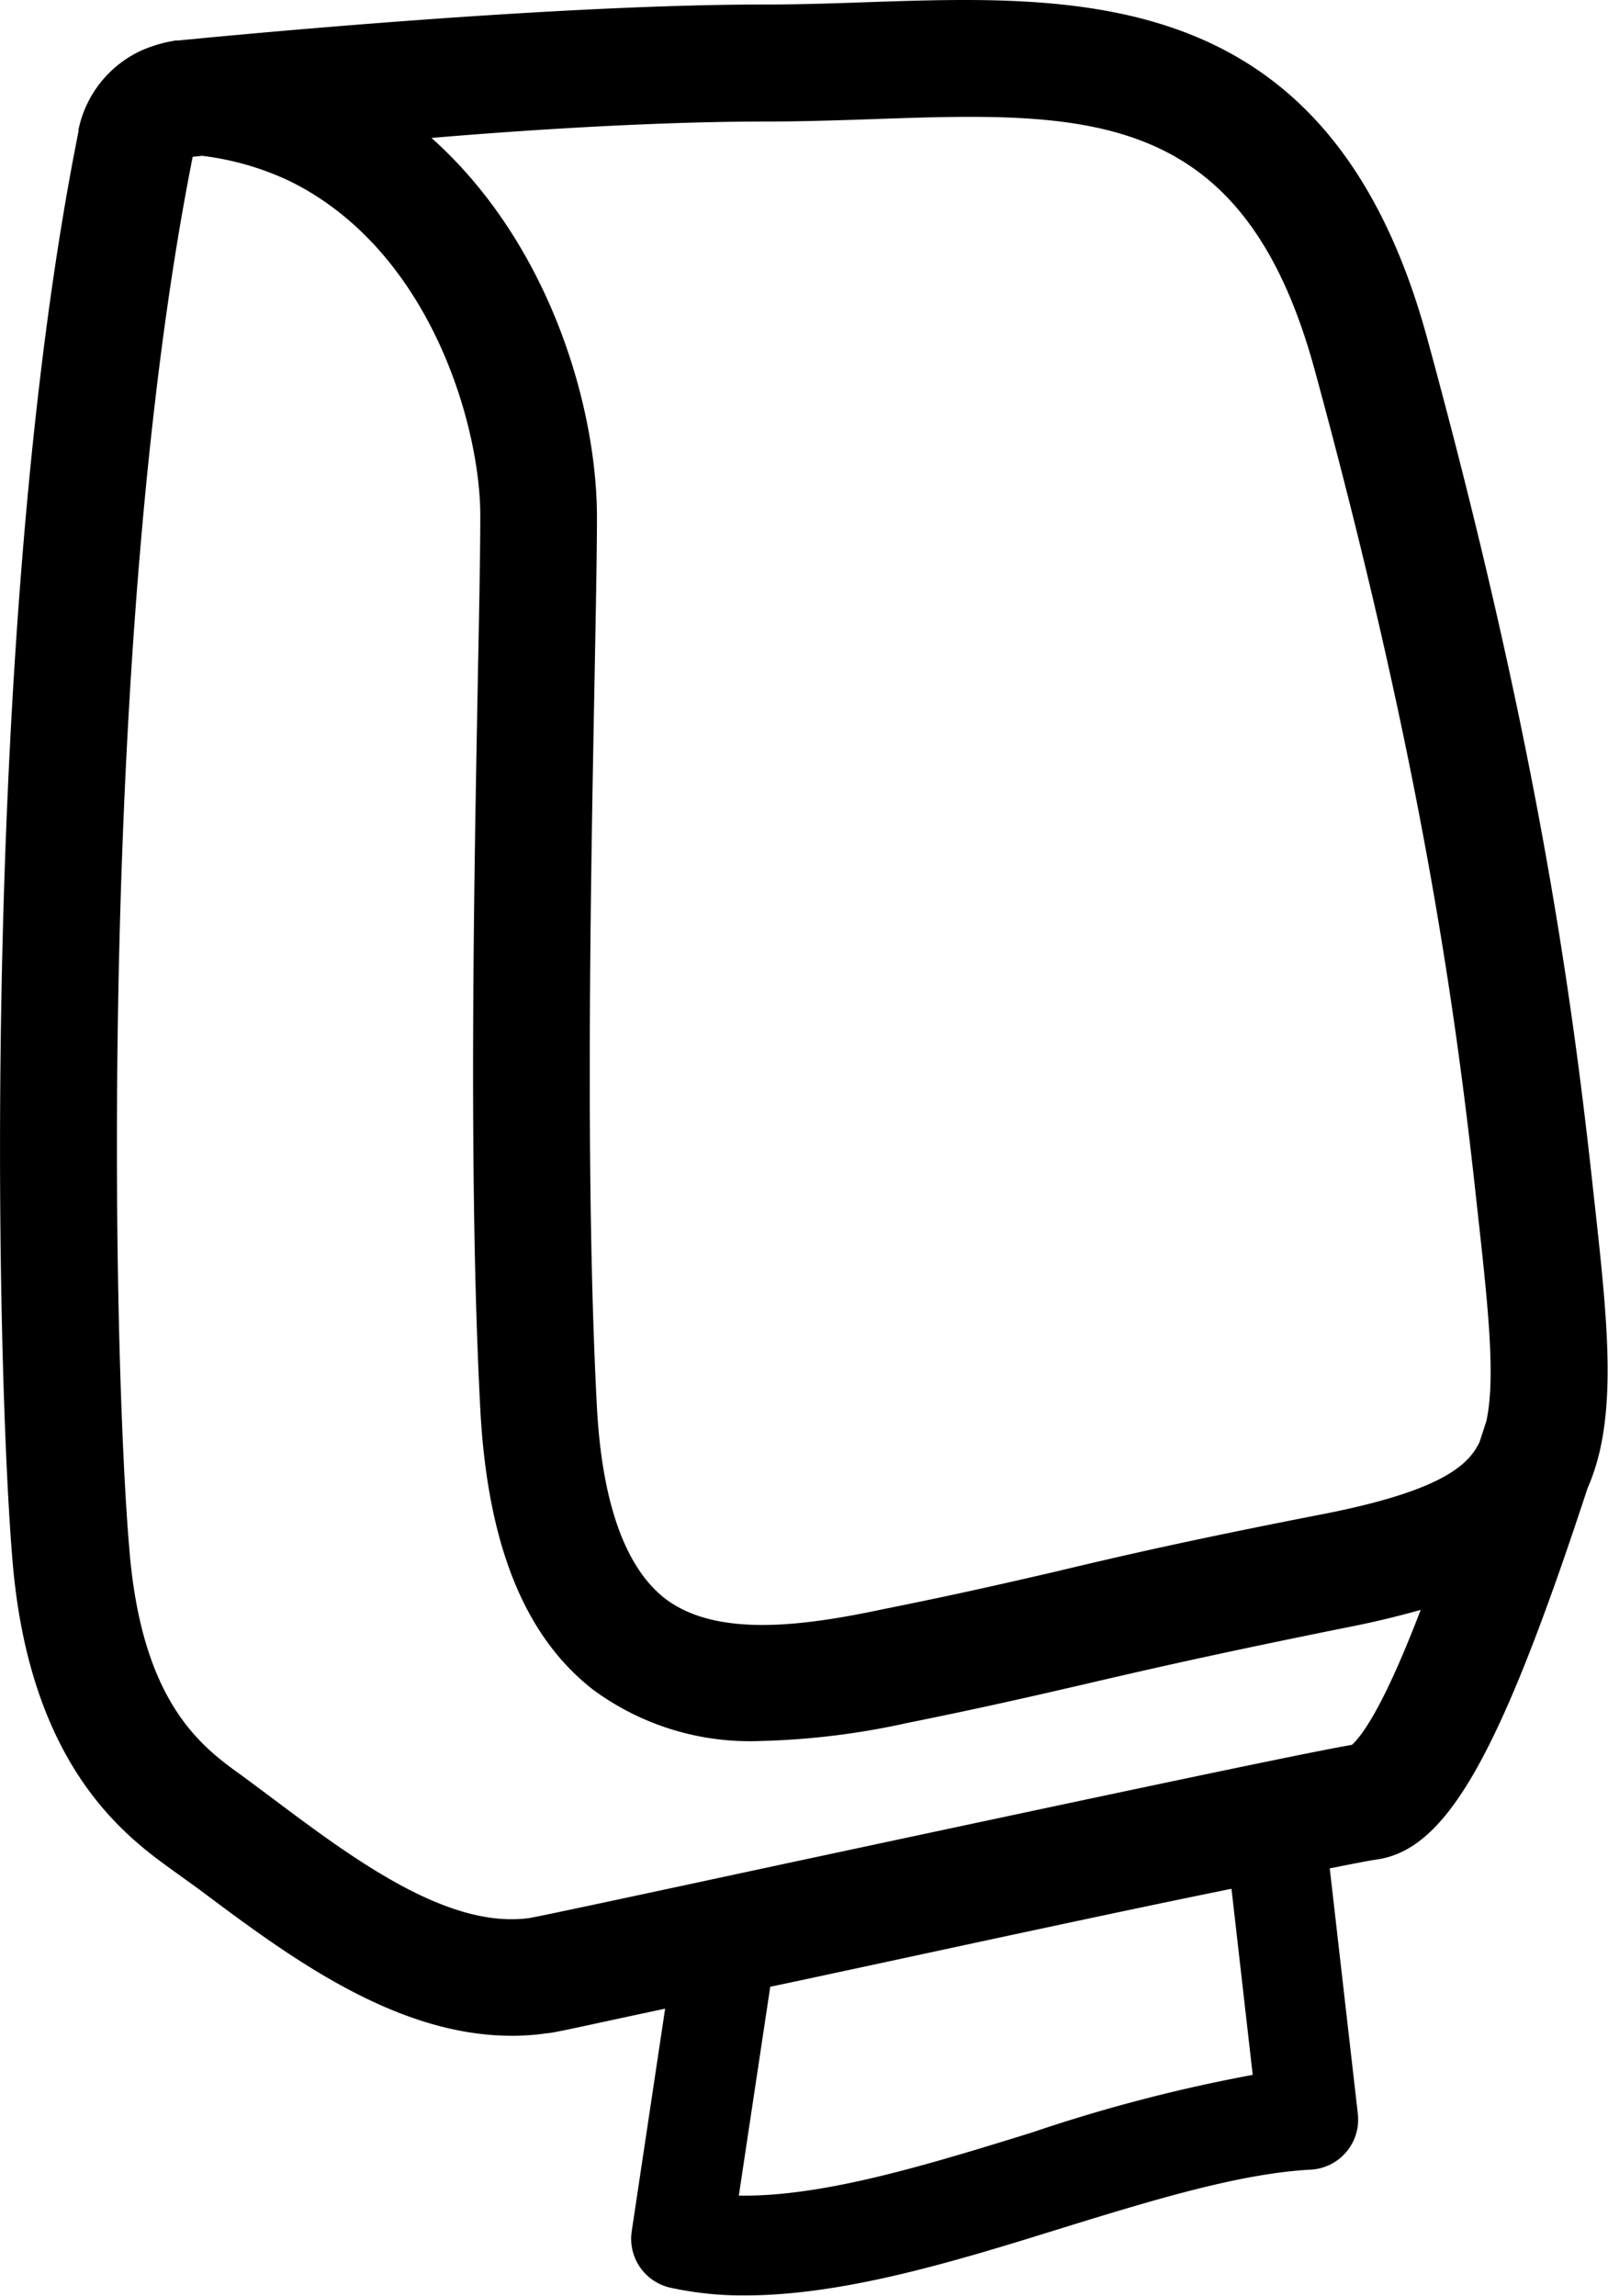 <svg xmlns="http://www.w3.org/2000/svg" viewBox="0 0 96.22 137.32"><title>Folded Towel Dispenser</title><g id="Layer_2" data-name="Layer 2"><g id="ICONS_FLATENED_copy" data-name="ICONS FLATENED copy"><path d="M95,89c1.84-4.17,1.22-9.81.38-17.38l-.14-1.28c-1.29-11.67-3.46-26.74-9.81-50C79.7-.83,64.94-.31,51.92.13c-2,.07-4.09.14-6.14.14h0C32.2.27,11.55,2.34,10.68,2.42a.8.8,0,0,1-.15,0,8.35,8.35,0,0,0-2,.57A6.7,6.7,0,0,0,4.7,7.74a.36.36,0,0,0,0,.11C-1.2,37.25-.25,81.35.74,93.24c1,12.45,6.84,16.64,9.63,18.65L11.91,113c5.26,3.94,11.69,8.76,18.7,8.76a13.79,13.79,0,0,0,2.11-.15c.35,0,2-.39,7.08-1.47l-2,13.32a3,3,0,0,0,2.32,3.37,20.23,20.23,0,0,0,4.45.46c5.88,0,12.48-2,18.89-4C69,131.58,74.18,130,78.4,129.77a3,3,0,0,0,2.85-3.34l-1.68-14.68c1.34-.27,2.29-.45,2.73-.52h0C86.53,110.69,89.71,105.13,95,89ZM45.74,7.27h0c2.17,0,4.31-.07,6.38-.14,12.91-.45,22.25-.77,26.55,15,6.22,22.81,8.34,37.54,9.6,49l.14,1.28c.63,5.67,1.1,10,.53,12.59l-.27.83-.14.43c-.68,1.42-2.38,2.9-9.11,4.25C71.39,92.07,67,93.08,63.17,94c-3.21.74-6,1.38-10.29,2.24-4.72,1-10,1.75-13.11-.65C37.39,93.72,36,89.81,35.71,84c-.7-13.48-.36-31.26-.14-43,.08-4.33.15-7.75.15-10.07,0-6.61-2.85-16.39-9.9-22.68C32.3,7.7,39.81,7.27,45.74,7.27Zm-14,107.44c-4.94.72-10.61-3.53-15.61-7.28l-1.06-.79-.58-.43c-2.39-1.71-6-4.31-6.75-13.55-1-11.61-1.91-54.61,3.79-83.28l.57-.06a17.07,17.07,0,0,1,5.21,1.5c8.52,4.17,11.43,14.77,11.43,20,0,2.26-.07,5.82-.15,9.94-.22,11.86-.57,29.8.15,43.52.43,8.1,2.64,13.59,6.76,16.79a15.81,15.81,0,0,0,10,3.06,45.42,45.42,0,0,0,8.75-1.07c4.42-.89,7.37-1.57,10.5-2.29,3.8-.89,8.12-1.88,16.08-3.48,1.53-.3,2.92-.65,4.18-1-2,5.23-3.32,7.34-4.11,8.07-3.26.56-17.59,3.62-34.54,7.24C39.15,113.15,32.34,114.61,31.72,114.71Zm43.22,9.39a94.76,94.76,0,0,0-13.25,3.46c-6.15,1.9-12.46,3.85-17.5,3.76l1.88-12.49,1.75-.37c8-1.71,18.48-4,25.85-5.49Z"/></g></g></svg>